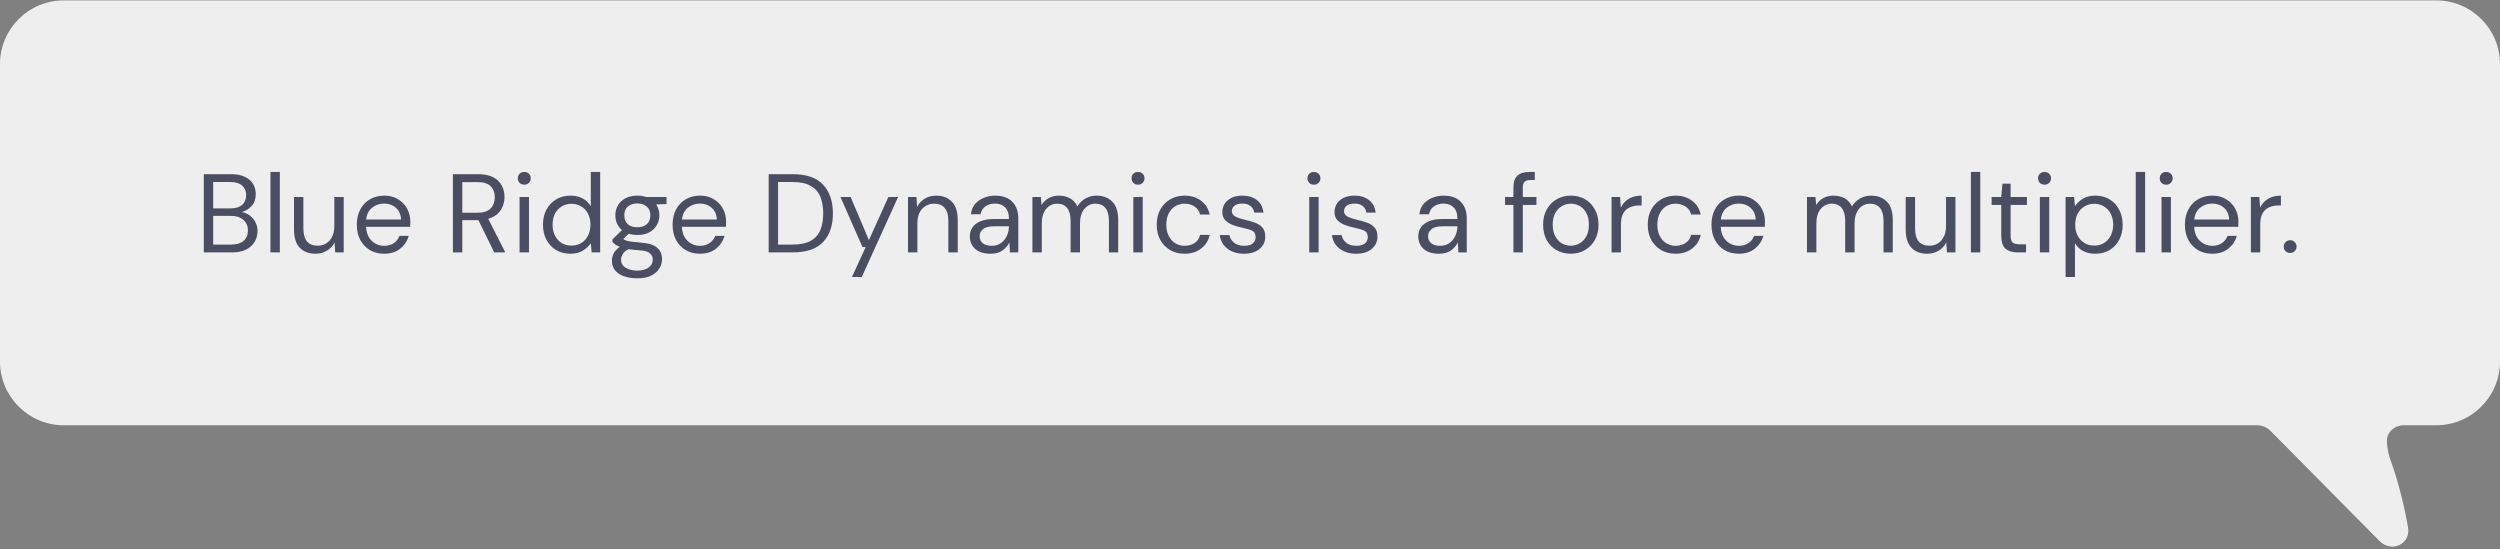 <svg width="537" height="118" viewBox="0 0 537 118" fill="none" xmlns="http://www.w3.org/2000/svg">
<rect x="0" y="0" width="537" height="118" fill="#808080" stroke="none"/>
<path fill-rule="evenodd" clip-rule="evenodd" d="M523.306 0.085C530.869 0.085 537 6.216 537 13.779V77.651C537 85.214 530.869 91.345 523.306 91.345H516.376C514.351 91.345 512.582 92.866 512.703 94.887C512.786 96.269 513.037 97.607 513.496 98.869C515.284 103.78 516.469 108.906 517.244 113.222C517.897 116.858 513.718 118.833 511.119 116.208L487.679 92.531C486.928 91.772 485.904 91.345 484.837 91.345H13.694C6.131 91.345 0 85.214 0 77.651V13.779C0 6.216 6.131 0.085 13.694 0.085H523.306Z" fill="#EEEEEE"/>
<path d="M43.776 54.215V37.415H49.68C50.864 37.415 51.84 37.607 52.608 37.991C53.392 38.359 53.976 38.871 54.36 39.527C54.744 40.167 54.936 40.887 54.936 41.687C54.936 42.775 54.64 43.631 54.048 44.255C53.472 44.879 52.776 45.311 51.96 45.551C52.584 45.663 53.152 45.911 53.664 46.295C54.176 46.679 54.576 47.159 54.864 47.735C55.168 48.311 55.32 48.943 55.32 49.631C55.32 50.479 55.112 51.255 54.696 51.959C54.28 52.647 53.664 53.199 52.848 53.615C52.032 54.015 51.04 54.215 49.872 54.215H43.776ZM45.792 44.759H49.536C50.608 44.759 51.432 44.511 52.008 44.015C52.584 43.503 52.872 42.799 52.872 41.903C52.872 41.055 52.584 40.375 52.008 39.863C51.448 39.351 50.6 39.095 49.464 39.095H45.792V44.759ZM45.792 52.535H49.656C50.808 52.535 51.696 52.271 52.32 51.743C52.944 51.199 53.256 50.447 53.256 49.487C53.256 48.543 52.928 47.791 52.272 47.231C51.616 46.655 50.728 46.367 49.608 46.367H45.792V52.535ZM58.093 54.215V36.935H60.109V54.215H58.093ZM67.758 54.503C66.35 54.503 65.23 54.079 64.398 53.231C63.566 52.367 63.15 51.047 63.15 49.271V42.311H65.166V49.055C65.166 51.535 66.182 52.775 68.214 52.775C69.254 52.775 70.11 52.407 70.782 51.671C71.47 50.919 71.814 49.855 71.814 48.479V42.311H73.83V54.215H72.006L71.862 52.079C71.494 52.831 70.942 53.423 70.206 53.855C69.486 54.287 68.67 54.503 67.758 54.503ZM82.5 54.503C81.364 54.503 80.356 54.247 79.476 53.735C78.596 53.207 77.9 52.479 77.388 51.551C76.892 50.623 76.644 49.527 76.644 48.263C76.644 47.015 76.892 45.927 77.388 44.999C77.884 44.055 78.572 43.327 79.452 42.815C80.348 42.287 81.38 42.023 82.548 42.023C83.7 42.023 84.692 42.287 85.524 42.815C86.372 43.327 87.02 44.007 87.468 44.855C87.916 45.703 88.14 46.615 88.14 47.591C88.14 47.767 88.132 47.943 88.116 48.119C88.116 48.295 88.116 48.495 88.116 48.719H78.636C78.684 49.631 78.892 50.391 79.26 50.999C79.644 51.591 80.116 52.039 80.676 52.343C81.252 52.647 81.86 52.799 82.5 52.799C83.332 52.799 84.028 52.607 84.588 52.223C85.148 51.839 85.556 51.319 85.812 50.663H87.804C87.484 51.767 86.868 52.687 85.956 53.423C85.06 54.143 83.908 54.503 82.5 54.503ZM82.5 43.727C81.54 43.727 80.684 44.023 79.932 44.615C79.196 45.191 78.772 46.039 78.66 47.159H86.148C86.1 46.087 85.732 45.247 85.044 44.639C84.356 44.031 83.508 43.727 82.5 43.727ZM97.284 54.215V37.415H102.708C104.02 37.415 105.092 37.631 105.924 38.063C106.756 38.495 107.372 39.087 107.772 39.839C108.172 40.591 108.372 41.423 108.372 42.335C108.372 43.391 108.084 44.343 107.508 45.191C106.948 46.039 106.068 46.639 104.868 46.991L108.54 54.215H106.164L102.756 47.279H102.612H99.3V54.215H97.284ZM99.3 45.695H102.564C103.86 45.695 104.804 45.383 105.396 44.759C105.988 44.135 106.284 43.335 106.284 42.359C106.284 41.367 105.988 40.583 105.396 40.007C104.82 39.415 103.868 39.119 102.54 39.119H99.3V45.695ZM112.614 39.671C112.214 39.671 111.878 39.543 111.606 39.287C111.35 39.015 111.222 38.679 111.222 38.279C111.222 37.895 111.35 37.575 111.606 37.319C111.878 37.063 112.214 36.935 112.614 36.935C112.998 36.935 113.326 37.063 113.598 37.319C113.87 37.575 114.006 37.895 114.006 38.279C114.006 38.679 113.87 39.015 113.598 39.287C113.326 39.543 112.998 39.671 112.614 39.671ZM111.606 54.215V42.311H113.622V54.215H111.606ZM122.533 54.503C121.349 54.503 120.309 54.231 119.413 53.687C118.533 53.143 117.845 52.399 117.349 51.455C116.869 50.511 116.629 49.439 116.629 48.239C116.629 47.039 116.877 45.975 117.373 45.047C117.869 44.103 118.557 43.367 119.437 42.839C120.317 42.295 121.357 42.023 122.557 42.023C123.533 42.023 124.397 42.223 125.149 42.623C125.901 43.023 126.485 43.583 126.901 44.303V36.935H128.917V54.215H127.093L126.901 52.247C126.517 52.823 125.965 53.343 125.245 53.807C124.525 54.271 123.621 54.503 122.533 54.503ZM122.749 52.751C123.549 52.751 124.253 52.567 124.861 52.199C125.485 51.815 125.965 51.287 126.301 50.615C126.653 49.943 126.829 49.159 126.829 48.263C126.829 47.367 126.653 46.583 126.301 45.911C125.965 45.239 125.485 44.719 124.861 44.351C124.253 43.967 123.549 43.775 122.749 43.775C121.965 43.775 121.261 43.967 120.637 44.351C120.029 44.719 119.549 45.239 119.197 45.911C118.861 46.583 118.693 47.367 118.693 48.263C118.693 49.159 118.861 49.943 119.197 50.615C119.549 51.287 120.029 51.815 120.637 52.199C121.261 52.567 121.965 52.751 122.749 52.751ZM136.907 50.471C136.235 50.471 135.619 50.383 135.059 50.207L133.859 51.335C134.035 51.463 134.251 51.575 134.507 51.671C134.779 51.751 135.163 51.831 135.659 51.911C136.155 51.975 136.851 52.047 137.747 52.127C139.347 52.239 140.491 52.607 141.179 53.231C141.867 53.855 142.211 54.671 142.211 55.679C142.211 56.367 142.019 57.023 141.635 57.647C141.267 58.271 140.691 58.783 139.907 59.183C139.139 59.583 138.147 59.783 136.931 59.783C135.859 59.783 134.907 59.639 134.075 59.351C133.243 59.079 132.595 58.655 132.131 58.079C131.667 57.519 131.435 56.807 131.435 55.943C131.435 55.495 131.555 55.007 131.795 54.479C132.035 53.967 132.483 53.479 133.139 53.015C132.787 52.871 132.483 52.719 132.227 52.559C131.987 52.383 131.763 52.191 131.555 51.983V51.431L133.595 49.415C132.651 48.615 132.179 47.559 132.179 46.247C132.179 45.463 132.363 44.751 132.731 44.111C133.099 43.471 133.635 42.967 134.339 42.599C135.043 42.215 135.899 42.023 136.907 42.023C137.595 42.023 138.219 42.119 138.779 42.311H143.171V43.823L140.939 43.919C141.403 44.591 141.635 45.367 141.635 46.247C141.635 47.031 141.443 47.743 141.059 48.383C140.691 49.023 140.155 49.535 139.451 49.919C138.763 50.287 137.915 50.471 136.907 50.471ZM136.907 48.815C137.755 48.815 138.427 48.599 138.923 48.167C139.435 47.719 139.691 47.079 139.691 46.247C139.691 45.431 139.435 44.807 138.923 44.375C138.427 43.927 137.755 43.703 136.907 43.703C136.043 43.703 135.355 43.927 134.843 44.375C134.347 44.807 134.099 45.431 134.099 46.247C134.099 47.079 134.347 47.719 134.843 48.167C135.355 48.599 136.043 48.815 136.907 48.815ZM133.403 55.751C133.403 56.551 133.739 57.143 134.411 57.527C135.083 57.927 135.923 58.127 136.931 58.127C137.923 58.127 138.715 57.911 139.307 57.479C139.915 57.047 140.219 56.471 140.219 55.751C140.219 55.239 140.011 54.791 139.595 54.407C139.179 54.039 138.411 53.823 137.291 53.759C136.411 53.695 135.651 53.615 135.011 53.519C134.355 53.871 133.923 54.247 133.715 54.647C133.507 55.063 133.403 55.431 133.403 55.751ZM150.328 54.503C149.192 54.503 148.184 54.247 147.304 53.735C146.424 53.207 145.728 52.479 145.216 51.551C144.72 50.623 144.472 49.527 144.472 48.263C144.472 47.015 144.72 45.927 145.216 44.999C145.712 44.055 146.4 43.327 147.28 42.815C148.176 42.287 149.208 42.023 150.376 42.023C151.528 42.023 152.52 42.287 153.352 42.815C154.2 43.327 154.848 44.007 155.296 44.855C155.744 45.703 155.968 46.615 155.968 47.591C155.968 47.767 155.96 47.943 155.944 48.119C155.944 48.295 155.944 48.495 155.944 48.719H146.464C146.512 49.631 146.72 50.391 147.088 50.999C147.472 51.591 147.944 52.039 148.504 52.343C149.08 52.647 149.688 52.799 150.328 52.799C151.16 52.799 151.856 52.607 152.416 52.223C152.976 51.839 153.384 51.319 153.64 50.663H155.632C155.312 51.767 154.696 52.687 153.784 53.423C152.888 54.143 151.736 54.503 150.328 54.503ZM150.328 43.727C149.368 43.727 148.512 44.023 147.76 44.615C147.024 45.191 146.6 46.039 146.488 47.159H153.976C153.928 46.087 153.56 45.247 152.872 44.639C152.184 44.031 151.336 43.727 150.328 43.727ZM165.112 54.215V37.415H170.272C173.232 37.415 175.408 38.167 176.8 39.671C178.208 41.175 178.912 43.239 178.912 45.863C178.912 48.439 178.208 50.479 176.8 51.983C175.408 53.471 173.232 54.215 170.272 54.215H165.112ZM167.128 52.535H170.224C171.856 52.535 173.152 52.271 174.112 51.743C175.088 51.199 175.784 50.431 176.2 49.439C176.616 48.431 176.824 47.239 176.824 45.863C176.824 44.455 176.616 43.247 176.2 42.239C175.784 41.231 175.088 40.455 174.112 39.911C173.152 39.367 171.856 39.095 170.224 39.095H167.128V52.535ZM182.999 59.495L185.951 53.063H185.255L180.527 42.311H182.711L186.647 51.575L190.823 42.311H192.911L185.111 59.495H182.999ZM195.039 54.215V42.311H196.863L196.983 44.447C197.367 43.695 197.919 43.103 198.639 42.671C199.359 42.239 200.175 42.023 201.087 42.023C202.495 42.023 203.615 42.455 204.447 43.319C205.295 44.167 205.719 45.479 205.719 47.255V54.215H203.703V47.471C203.703 44.991 202.679 43.751 200.631 43.751C199.607 43.751 198.751 44.127 198.063 44.879C197.391 45.615 197.055 46.671 197.055 48.047V54.215H195.039ZM212.733 54.503C211.741 54.503 210.917 54.335 210.261 53.999C209.605 53.663 209.117 53.215 208.797 52.655C208.477 52.095 208.317 51.487 208.317 50.831C208.317 49.615 208.781 48.679 209.709 48.023C210.637 47.367 211.901 47.039 213.501 47.039H216.717V46.895C216.717 45.855 216.445 45.071 215.901 44.543C215.357 43.999 214.629 43.727 213.717 43.727C212.933 43.727 212.253 43.927 211.677 44.327C211.117 44.711 210.765 45.279 210.621 46.031H208.557C208.637 45.167 208.925 44.439 209.421 43.847C209.933 43.255 210.565 42.807 211.317 42.503C212.069 42.183 212.869 42.023 213.717 42.023C215.381 42.023 216.629 42.471 217.461 43.367C218.309 44.247 218.733 45.423 218.733 46.895V54.215H216.933L216.813 52.079C216.477 52.751 215.981 53.327 215.325 53.807C214.685 54.271 213.821 54.503 212.733 54.503ZM213.045 52.799C213.813 52.799 214.469 52.599 215.013 52.199C215.573 51.799 215.997 51.279 216.285 50.639C216.573 49.999 216.717 49.327 216.717 48.623V48.599H213.669C212.485 48.599 211.645 48.807 211.149 49.223C210.669 49.623 210.429 50.127 210.429 50.735C210.429 51.359 210.653 51.863 211.101 52.247C211.565 52.615 212.213 52.799 213.045 52.799ZM221.758 54.215V42.311H223.582L223.726 44.039C224.11 43.399 224.622 42.903 225.262 42.551C225.902 42.199 226.622 42.023 227.422 42.023C228.366 42.023 229.174 42.215 229.846 42.599C230.534 42.983 231.062 43.567 231.43 44.351C231.846 43.631 232.414 43.063 233.134 42.647C233.87 42.231 234.662 42.023 235.51 42.023C236.934 42.023 238.07 42.455 238.918 43.319C239.766 44.167 240.19 45.479 240.19 47.255V54.215H238.198V47.471C238.198 46.239 237.95 45.311 237.454 44.687C236.958 44.063 236.246 43.751 235.318 43.751C234.358 43.751 233.558 44.127 232.918 44.879C232.294 45.615 231.982 46.671 231.982 48.047V54.215H229.966V47.471C229.966 46.239 229.718 45.311 229.222 44.687C228.726 44.063 228.014 43.751 227.086 43.751C226.142 43.751 225.35 44.127 224.71 44.879C224.086 45.615 223.774 46.671 223.774 48.047V54.215H221.758ZM244.45 39.671C244.05 39.671 243.714 39.543 243.442 39.287C243.186 39.015 243.058 38.679 243.058 38.279C243.058 37.895 243.186 37.575 243.442 37.319C243.714 37.063 244.05 36.935 244.45 36.935C244.834 36.935 245.162 37.063 245.434 37.319C245.706 37.575 245.842 37.895 245.842 38.279C245.842 38.679 245.706 39.015 245.434 39.287C245.162 39.543 244.834 39.671 244.45 39.671ZM243.442 54.215V42.311H245.458V54.215H243.442ZM254.441 54.503C253.305 54.503 252.281 54.247 251.369 53.735C250.473 53.207 249.761 52.479 249.233 51.551C248.721 50.607 248.465 49.511 248.465 48.263C248.465 47.015 248.721 45.927 249.233 44.999C249.761 44.055 250.473 43.327 251.369 42.815C252.281 42.287 253.305 42.023 254.441 42.023C255.849 42.023 257.033 42.391 257.993 43.127C258.969 43.863 259.585 44.847 259.841 46.079H257.777C257.617 45.343 257.225 44.775 256.601 44.375C255.977 43.959 255.249 43.751 254.417 43.751C253.745 43.751 253.113 43.919 252.521 44.255C251.929 44.591 251.449 45.095 251.081 45.767C250.713 46.439 250.529 47.271 250.529 48.263C250.529 49.255 250.713 50.087 251.081 50.759C251.449 51.431 251.929 51.943 252.521 52.295C253.113 52.631 253.745 52.799 254.417 52.799C255.249 52.799 255.977 52.599 256.601 52.199C257.225 51.783 257.617 51.199 257.777 50.447H259.841C259.601 51.647 258.993 52.623 258.017 53.375C257.041 54.127 255.849 54.503 254.441 54.503ZM267.216 54.503C265.792 54.503 264.608 54.143 263.664 53.423C262.72 52.703 262.168 51.727 262.008 50.495H264.072C264.2 51.119 264.528 51.663 265.056 52.127C265.6 52.575 266.328 52.799 267.24 52.799C268.088 52.799 268.712 52.623 269.112 52.271C269.512 51.903 269.712 51.471 269.712 50.975C269.712 50.255 269.448 49.775 268.92 49.535C268.408 49.295 267.68 49.079 266.736 48.887C266.096 48.759 265.456 48.575 264.816 48.335C264.176 48.095 263.64 47.759 263.208 47.327C262.776 46.879 262.56 46.295 262.56 45.575C262.56 44.535 262.944 43.687 263.712 43.031C264.496 42.359 265.552 42.023 266.88 42.023C268.144 42.023 269.176 42.343 269.976 42.983C270.792 43.607 271.264 44.503 271.392 45.671H269.4C269.32 45.063 269.056 44.591 268.608 44.255C268.176 43.903 267.592 43.727 266.856 43.727C266.136 43.727 265.576 43.879 265.176 44.183C264.792 44.487 264.6 44.887 264.6 45.383C264.6 45.863 264.848 46.239 265.344 46.511C265.856 46.783 266.544 47.015 267.408 47.207C268.144 47.367 268.84 47.567 269.496 47.807C270.168 48.031 270.712 48.375 271.128 48.839C271.56 49.287 271.776 49.943 271.776 50.807C271.792 51.879 271.384 52.767 270.552 53.471C269.736 54.159 268.624 54.503 267.216 54.503ZM282.232 39.671C281.832 39.671 281.496 39.543 281.224 39.287C280.968 39.015 280.84 38.679 280.84 38.279C280.84 37.895 280.968 37.575 281.224 37.319C281.496 37.063 281.832 36.935 282.232 36.935C282.616 36.935 282.944 37.063 283.216 37.319C283.488 37.575 283.624 37.895 283.624 38.279C283.624 38.679 283.488 39.015 283.216 39.287C282.944 39.543 282.616 39.671 282.232 39.671ZM281.224 54.215V42.311H283.24V54.215H281.224ZM291.31 54.503C289.886 54.503 288.702 54.143 287.758 53.423C286.814 52.703 286.262 51.727 286.102 50.495H288.166C288.294 51.119 288.622 51.663 289.15 52.127C289.694 52.575 290.422 52.799 291.334 52.799C292.182 52.799 292.806 52.623 293.206 52.271C293.606 51.903 293.806 51.471 293.806 50.975C293.806 50.255 293.542 49.775 293.014 49.535C292.502 49.295 291.774 49.079 290.83 48.887C290.19 48.759 289.55 48.575 288.91 48.335C288.27 48.095 287.734 47.759 287.302 47.327C286.87 46.879 286.654 46.295 286.654 45.575C286.654 44.535 287.038 43.687 287.806 43.031C288.59 42.359 289.646 42.023 290.974 42.023C292.238 42.023 293.27 42.343 294.07 42.983C294.886 43.607 295.358 44.503 295.486 45.671H293.494C293.414 45.063 293.15 44.591 292.702 44.255C292.27 43.903 291.686 43.727 290.95 43.727C290.23 43.727 289.67 43.879 289.27 44.183C288.886 44.487 288.694 44.887 288.694 45.383C288.694 45.863 288.942 46.239 289.438 46.511C289.95 46.783 290.638 47.015 291.502 47.207C292.238 47.367 292.934 47.567 293.59 47.807C294.262 48.031 294.806 48.375 295.222 48.839C295.654 49.287 295.87 49.943 295.87 50.807C295.886 51.879 295.478 52.767 294.646 53.471C293.83 54.159 292.718 54.503 291.31 54.503ZM309.061 54.503C308.069 54.503 307.245 54.335 306.589 53.999C305.933 53.663 305.445 53.215 305.125 52.655C304.805 52.095 304.645 51.487 304.645 50.831C304.645 49.615 305.109 48.679 306.037 48.023C306.965 47.367 308.229 47.039 309.829 47.039H313.045V46.895C313.045 45.855 312.773 45.071 312.229 44.543C311.685 43.999 310.957 43.727 310.045 43.727C309.261 43.727 308.581 43.927 308.005 44.327C307.445 44.711 307.093 45.279 306.949 46.031H304.885C304.965 45.167 305.253 44.439 305.749 43.847C306.261 43.255 306.893 42.807 307.645 42.503C308.397 42.183 309.197 42.023 310.045 42.023C311.709 42.023 312.957 42.471 313.789 43.367C314.637 44.247 315.061 45.423 315.061 46.895V54.215H313.261L313.141 52.079C312.805 52.751 312.309 53.327 311.653 53.807C311.013 54.271 310.149 54.503 309.061 54.503ZM309.373 52.799C310.141 52.799 310.797 52.599 311.341 52.199C311.901 51.799 312.325 51.279 312.613 50.639C312.901 49.999 313.045 49.327 313.045 48.623V48.599H309.997C308.813 48.599 307.973 48.807 307.477 49.223C306.997 49.623 306.757 50.127 306.757 50.735C306.757 51.359 306.981 51.863 307.429 52.247C307.893 52.615 308.541 52.799 309.373 52.799ZM325.085 54.215V44.015H323.285V42.311H325.085V40.247C325.085 39.095 325.373 38.255 325.949 37.727C326.525 37.199 327.365 36.935 328.469 36.935H329.669V38.663H328.781C328.173 38.663 327.741 38.791 327.485 39.047C327.229 39.287 327.101 39.703 327.101 40.295V42.311H330.029V44.015H327.101V54.215H325.085ZM337.385 54.503C336.265 54.503 335.257 54.247 334.361 53.735C333.465 53.223 332.753 52.503 332.225 51.575C331.713 50.631 331.457 49.527 331.457 48.263C331.457 46.999 331.721 45.903 332.249 44.975C332.777 44.031 333.489 43.303 334.385 42.791C335.297 42.279 336.313 42.023 337.433 42.023C338.553 42.023 339.561 42.279 340.457 42.791C341.353 43.303 342.057 44.031 342.569 44.975C343.097 45.903 343.361 46.999 343.361 48.263C343.361 49.527 343.097 50.631 342.569 51.575C342.041 52.503 341.321 53.223 340.409 53.735C339.513 54.247 338.505 54.503 337.385 54.503ZM337.385 52.775C338.073 52.775 338.713 52.607 339.305 52.271C339.897 51.935 340.377 51.431 340.745 50.759C341.113 50.087 341.297 49.255 341.297 48.263C341.297 47.271 341.113 46.439 340.745 45.767C340.393 45.095 339.921 44.591 339.329 44.255C338.737 43.919 338.105 43.751 337.433 43.751C336.745 43.751 336.105 43.919 335.513 44.255C334.921 44.591 334.441 45.095 334.073 45.767C333.705 46.439 333.521 47.271 333.521 48.263C333.521 49.255 333.705 50.087 334.073 50.759C334.441 51.431 334.913 51.935 335.489 52.271C336.081 52.607 336.713 52.775 337.385 52.775ZM346.164 54.215V42.311H347.988L348.156 44.591C348.524 43.807 349.084 43.183 349.836 42.719C350.588 42.255 351.516 42.023 352.62 42.023V44.135H352.068C351.364 44.135 350.716 44.263 350.124 44.519C349.532 44.759 349.06 45.175 348.708 45.767C348.356 46.359 348.18 47.175 348.18 48.215V54.215H346.164ZM359.909 54.503C358.773 54.503 357.749 54.247 356.837 53.735C355.941 53.207 355.229 52.479 354.701 51.551C354.189 50.607 353.933 49.511 353.933 48.263C353.933 47.015 354.189 45.927 354.701 44.999C355.229 44.055 355.941 43.327 356.837 42.815C357.749 42.287 358.773 42.023 359.909 42.023C361.317 42.023 362.501 42.391 363.461 43.127C364.437 43.863 365.053 44.847 365.309 46.079H363.245C363.085 45.343 362.693 44.775 362.069 44.375C361.445 43.959 360.717 43.751 359.885 43.751C359.213 43.751 358.581 43.919 357.989 44.255C357.397 44.591 356.917 45.095 356.549 45.767C356.181 46.439 355.997 47.271 355.997 48.263C355.997 49.255 356.181 50.087 356.549 50.759C356.917 51.431 357.397 51.943 357.989 52.295C358.581 52.631 359.213 52.799 359.885 52.799C360.717 52.799 361.445 52.599 362.069 52.199C362.693 51.783 363.085 51.199 363.245 50.447H365.309C365.069 51.647 364.461 52.623 363.485 53.375C362.509 54.127 361.317 54.503 359.909 54.503ZM373.477 54.503C372.341 54.503 371.333 54.247 370.453 53.735C369.573 53.207 368.877 52.479 368.365 51.551C367.869 50.623 367.621 49.527 367.621 48.263C367.621 47.015 367.869 45.927 368.365 44.999C368.861 44.055 369.549 43.327 370.429 42.815C371.325 42.287 372.357 42.023 373.525 42.023C374.677 42.023 375.669 42.287 376.501 42.815C377.349 43.327 377.997 44.007 378.445 44.855C378.893 45.703 379.117 46.615 379.117 47.591C379.117 47.767 379.109 47.943 379.093 48.119C379.093 48.295 379.093 48.495 379.093 48.719H369.613C369.661 49.631 369.869 50.391 370.237 50.999C370.621 51.591 371.093 52.039 371.653 52.343C372.229 52.647 372.837 52.799 373.477 52.799C374.309 52.799 375.005 52.607 375.565 52.223C376.125 51.839 376.533 51.319 376.789 50.663H378.781C378.461 51.767 377.845 52.687 376.933 53.423C376.037 54.143 374.885 54.503 373.477 54.503ZM373.477 43.727C372.517 43.727 371.661 44.023 370.909 44.615C370.173 45.191 369.749 46.039 369.637 47.159H377.125C377.077 46.087 376.709 45.247 376.021 44.639C375.333 44.031 374.485 43.727 373.477 43.727ZM388.14 54.215V42.311H389.964L390.108 44.039C390.492 43.399 391.004 42.903 391.644 42.551C392.284 42.199 393.004 42.023 393.804 42.023C394.748 42.023 395.556 42.215 396.228 42.599C396.916 42.983 397.444 43.567 397.812 44.351C398.228 43.631 398.796 43.063 399.516 42.647C400.252 42.231 401.044 42.023 401.892 42.023C403.316 42.023 404.452 42.455 405.3 43.319C406.148 44.167 406.572 45.479 406.572 47.255V54.215H404.58V47.471C404.58 46.239 404.332 45.311 403.836 44.687C403.34 44.063 402.628 43.751 401.7 43.751C400.74 43.751 399.94 44.127 399.3 44.879C398.676 45.615 398.364 46.671 398.364 48.047V54.215H396.348V47.471C396.348 46.239 396.1 45.311 395.604 44.687C395.108 44.063 394.396 43.751 393.468 43.751C392.524 43.751 391.732 44.127 391.092 44.879C390.468 45.615 390.156 46.671 390.156 48.047V54.215H388.14ZM413.953 54.503C412.545 54.503 411.425 54.079 410.593 53.231C409.761 52.367 409.345 51.047 409.345 49.271V42.311H411.361V49.055C411.361 51.535 412.377 52.775 414.409 52.775C415.449 52.775 416.305 52.407 416.977 51.671C417.665 50.919 418.009 49.855 418.009 48.479V42.311H420.025V54.215H418.201L418.057 52.079C417.689 52.831 417.137 53.423 416.401 53.855C415.681 54.287 414.865 54.503 413.953 54.503ZM423.344 54.215V36.935H425.36V54.215H423.344ZM433.368 54.215C432.28 54.215 431.424 53.951 430.8 53.423C430.176 52.895 429.864 51.943 429.864 50.567V44.015H427.8V42.311H429.864L430.128 39.455H431.88V42.311H435.384V44.015H431.88V50.567C431.88 51.319 432.032 51.831 432.336 52.103C432.64 52.359 433.176 52.487 433.944 52.487H435.192V54.215H433.368ZM439.169 39.671C438.769 39.671 438.433 39.543 438.161 39.287C437.905 39.015 437.777 38.679 437.777 38.279C437.777 37.895 437.905 37.575 438.161 37.319C438.433 37.063 438.769 36.935 439.169 36.935C439.553 36.935 439.881 37.063 440.153 37.319C440.425 37.575 440.561 37.895 440.561 38.279C440.561 38.679 440.425 39.015 440.153 39.287C439.881 39.543 439.553 39.671 439.169 39.671ZM438.161 54.215V42.311H440.177V54.215H438.161ZM443.687 59.495V42.311H445.511L445.703 44.279C446.087 43.703 446.631 43.183 447.335 42.719C448.055 42.255 448.967 42.023 450.071 42.023C451.255 42.023 452.287 42.295 453.167 42.839C454.047 43.383 454.727 44.127 455.207 45.071C455.703 46.015 455.951 47.087 455.951 48.287C455.951 49.487 455.703 50.559 455.207 51.503C454.727 52.431 454.039 53.167 453.143 53.711C452.263 54.239 451.231 54.503 450.047 54.503C449.071 54.503 448.199 54.303 447.431 53.903C446.679 53.503 446.103 52.943 445.703 52.223V59.495H443.687ZM449.831 52.751C450.631 52.751 451.335 52.567 451.943 52.199C452.551 51.815 453.031 51.287 453.383 50.615C453.735 49.943 453.911 49.159 453.911 48.263C453.911 47.367 453.735 46.583 453.383 45.911C453.031 45.239 452.551 44.719 451.943 44.351C451.335 43.967 450.631 43.775 449.831 43.775C449.031 43.775 448.327 43.967 447.719 44.351C447.111 44.719 446.631 45.239 446.279 45.911C445.927 46.583 445.751 47.367 445.751 48.263C445.751 49.159 445.927 49.943 446.279 50.615C446.631 51.287 447.111 51.815 447.719 52.199C448.327 52.567 449.031 52.751 449.831 52.751ZM458.758 54.215V36.935H460.774V54.215H458.758ZM465.302 39.671C464.902 39.671 464.566 39.543 464.294 39.287C464.038 39.015 463.91 38.679 463.91 38.279C463.91 37.895 464.038 37.575 464.294 37.319C464.566 37.063 464.902 36.935 465.302 36.935C465.686 36.935 466.014 37.063 466.286 37.319C466.558 37.575 466.694 37.895 466.694 38.279C466.694 38.679 466.558 39.015 466.286 39.287C466.014 39.543 465.686 39.671 465.302 39.671ZM464.294 54.215V42.311H466.31V54.215H464.294ZM475.172 54.503C474.036 54.503 473.028 54.247 472.148 53.735C471.268 53.207 470.572 52.479 470.06 51.551C469.564 50.623 469.316 49.527 469.316 48.263C469.316 47.015 469.564 45.927 470.06 44.999C470.556 44.055 471.244 43.327 472.124 42.815C473.02 42.287 474.052 42.023 475.22 42.023C476.372 42.023 477.364 42.287 478.196 42.815C479.044 43.327 479.692 44.007 480.14 44.855C480.588 45.703 480.812 46.615 480.812 47.591C480.812 47.767 480.804 47.943 480.788 48.119C480.788 48.295 480.788 48.495 480.788 48.719H471.308C471.356 49.631 471.564 50.391 471.932 50.999C472.316 51.591 472.788 52.039 473.348 52.343C473.924 52.647 474.532 52.799 475.172 52.799C476.004 52.799 476.7 52.607 477.26 52.223C477.82 51.839 478.228 51.319 478.484 50.663H480.476C480.156 51.767 479.54 52.687 478.628 53.423C477.732 54.143 476.58 54.503 475.172 54.503ZM475.172 43.727C474.212 43.727 473.356 44.023 472.604 44.615C471.868 45.191 471.444 46.039 471.332 47.159H478.82C478.772 46.087 478.404 45.247 477.716 44.639C477.028 44.031 476.18 43.727 475.172 43.727ZM483.484 54.215V42.311H485.308L485.476 44.591C485.844 43.807 486.404 43.183 487.156 42.719C487.908 42.255 488.836 42.023 489.94 42.023V44.135H489.388C488.684 44.135 488.036 44.263 487.444 44.519C486.852 44.759 486.38 45.175 486.028 45.767C485.676 46.359 485.5 47.175 485.5 48.215V54.215H483.484ZM491.938 54.335C491.538 54.335 491.202 54.207 490.93 53.951C490.674 53.679 490.546 53.351 490.546 52.967C490.546 52.583 490.674 52.263 490.93 52.007C491.202 51.735 491.538 51.599 491.938 51.599C492.322 51.599 492.642 51.735 492.898 52.007C493.17 52.263 493.306 52.583 493.306 52.967C493.306 53.351 493.17 53.679 492.898 53.951C492.642 54.207 492.322 54.335 491.938 54.335Z" fill="#141835" fill-opacity="0.75"/>
</svg>
